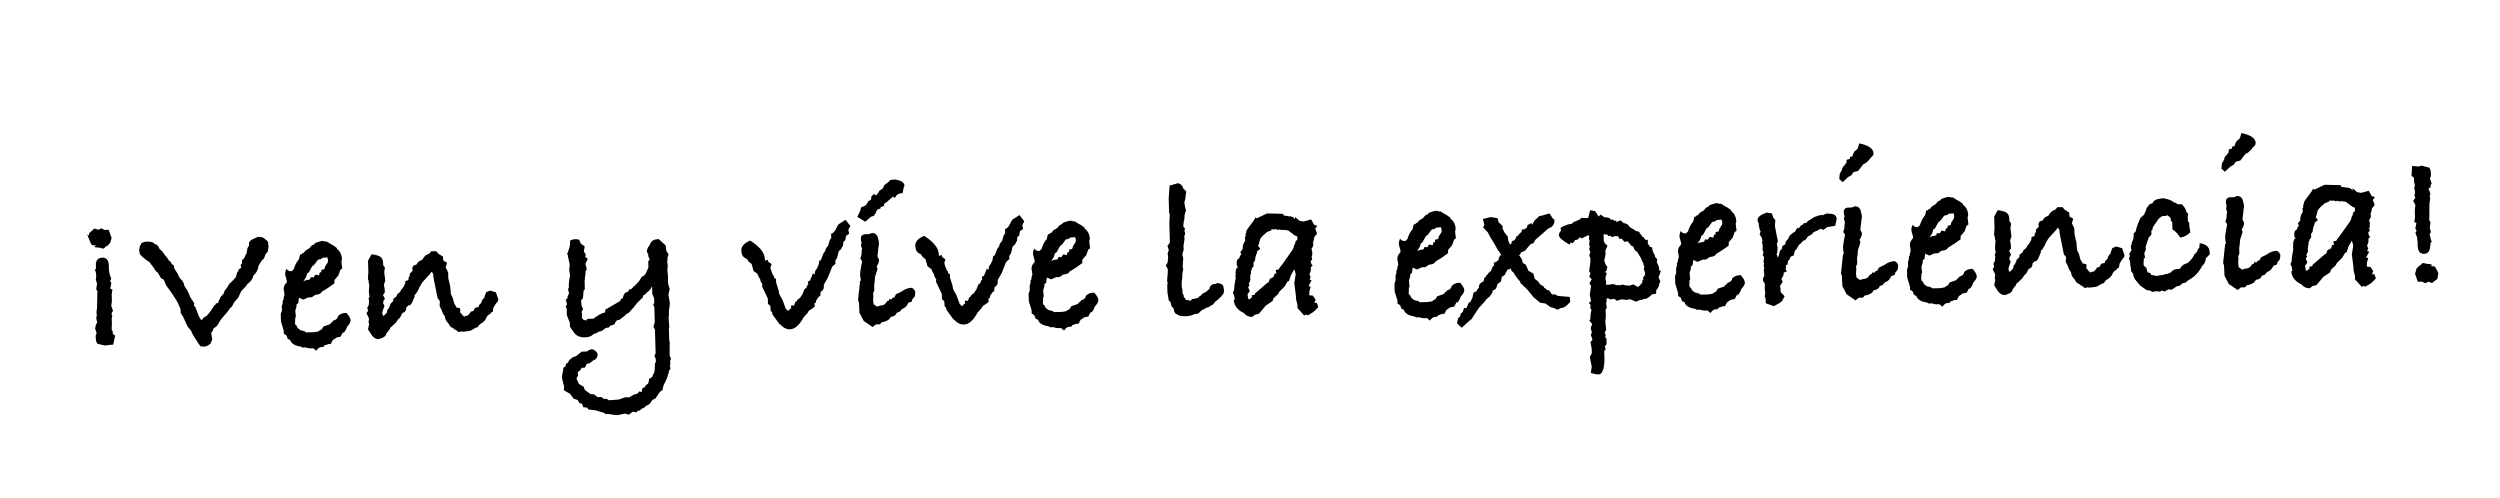 <?xml version="1.0" encoding="utf-8"?>
<!-- Generator: Adobe Illustrator 17.0.0, SVG Export Plug-In . SVG Version: 6.00 Build 0)  -->
<!DOCTYPE svg PUBLIC "-//W3C//DTD SVG 1.1//EN" "http://www.w3.org/Graphics/SVG/1.1/DTD/svg11.dtd">
<svg version="1.1" id="Capa_1" xmlns="http://www.w3.org/2000/svg" xmlns:xlink="http://www.w3.org/1999/xlink" x="0px" y="0px"
	 width="324.833px" height="64.667px" viewBox="0 0 324.833 64.667" enable-background="new 0 0 324.833 64.667"
	 xml:space="preserve">
<g>
	<path d="M14.504,30.917l-0.203,0.666L13.9,31.981l-0.138,0.031l-0.268,0.282c-0.165,0.004-0.358-0.035-0.581-0.122
		c-0.293,0.007-0.515-0.031-0.664-0.12c0.09-0.075,0.189-0.124,0.299-0.144L11.94,31.84l-0.202-0.351l-0.413-1.035l0.224,0.16
		c-0.001-0.018,0.014-0.128,0.047-0.324l0.671-0.604l0.5,0.18l0.407-0.203l0.392,0.209l0.549-0.014L14.504,30.917z M14.958,43.617
		l-0.243,1.163l-0.604,0.044c-0.109,0.04-0.273,0.063-0.493,0.068c-0.073,0.002-0.406-0.081-0.997-0.248l-0.147-0.382
		c-0.021-0.108-0.035-0.263-0.04-0.465c-0.003-0.128,0.003-0.211,0.021-0.248l0.051-0.14l0.053-0.112l-0.21-0.654l0.048-0.113
		l0.088-0.469l0.077,0.026l0.093-0.333l-0.069,0.002c-0.018-0.128-0.046-0.283-0.082-0.464l0.075-0.278
		c-0.021-0.109-0.034-0.254-0.039-0.438c-0.003-0.11,0.003-0.193,0.021-0.246l0.048-0.278l0.008-0.714l0.043-1.484l-0.161-0.272
		l0.11-0.713l-0.168-0.553l0.059-0.278c-0.004-0.147-0.008-0.274-0.011-0.385l-0.003-0.138l-0.152-0.491l0.136-0.087l-0.004-0.138
		c-0.003-0.128-0.007-0.246-0.009-0.357l-0.006-0.193c0.081-0.499,0.358-0.754,0.833-0.767c0.549-0.016,0.834,0.317,0.852,0.994
		l0.016,0.577l0.099,0.604l0.208,0.543l-0.157,0.307l0.173,0.27l-0.146,0.72l0.278,0.13l-0.093,0.607l0.008,0.274l0.013,0.468
		l0.004,0.166c-0.031,0.24-0.061,0.469-0.092,0.69l0.113,0.079l0.005,0.166l0.118,0.298l-0.209,0.39l0.119,0.3l-0.076,0.278
		c0.007,0.239,0.013,0.478,0.02,0.716l-0.018,0.385c0.006,0.203,0,0.339-0.017,0.414l0.143,0.188l0.009,0.329L14.958,43.617z"/>
	<path d="M34.894,32.016l-0.092,0.662l-0.293,0.338l-0.205,0.558l-0.322,0.311l-0.315,0.532c-0.09,0.093-0.132,0.24-0.126,0.443
		l-0.104,0.222c-0.068,0.24-0.235,0.475-0.504,0.702c-0.098,0.461-0.353,0.826-0.769,1.094l-0.184,0.28l-0.643,0.679l-0.363,0.806
		l-0.534,0.619l-0.314,0.587l-0.268,0.228L29.62,40.44l-0.96,1.128l-0.446,0.754l-0.512,0.4l-0.023,0.193l-0.238,0.337l0.133,0.849
		l-0.206,0.529c-0.305,0.266-0.577,0.4-0.814,0.408c-0.183,0.004-0.348-0.028-0.497-0.096c0.077,0.124,0.134,0.225,0.173,0.297
		c-0.189-0.215-0.581-0.801-1.176-1.757l-0.234-0.516l-0.426-0.511l-0.233-0.461l-0.324-0.763l-0.345-0.542l-0.042-0.548
		l-0.411-0.924l-0.689-1.082l-0.773-1.081l-0.294-0.708l-0.364-0.209l-0.432-0.73l-0.223-0.16l-0.488-0.73
		c-0.151-0.143-0.265-0.296-0.343-0.458c-0.447-0.245-0.869-0.591-1.266-1.039l-0.098-0.546l0.098-0.471l0.235-0.447l0.437-0.148
		l0.385-0.012c0.238-0.006,0.478,0.043,0.719,0.146l0.198,0.215l0.136-0.058l0.087,0.161l0.111,0.026l0.085,0.108l0.204,0.408
		l0.28,0.213l0.402,0.568c0.112,0.089,0.283,0.313,0.513,0.674l0.253,0.213l0.089,0.218l0.279,0.213l0.066,0.383l0.488,0.757
		l0.062,0.219l0.258,0.378c0.263,0.232,0.426,0.502,0.489,0.812L23.89,37.13l0.112,0.026c0.06,0.199,0.157,0.362,0.288,0.487
		l0.232,0.461l0.207,0.518l0.517,0.784l-0.047,0.304l0.198,0.213l0.356,0.954c0.06,0.183,0.194,0.427,0.405,0.733
		c0.108-0.093,0.231-0.227,0.374-0.394l0.353-0.203l0.346-0.422c0.161-0.188,0.363-0.487,0.609-0.897l0.188-0.142l-0.003-0.11
		l0.329-0.092l0.023-0.166c0.088-0.148,0.193-0.362,0.315-0.639l0.35-0.368l0.162-0.426l0.294-0.367l0.291-0.502l0.378-0.341
		l0.403-0.45c0.073-0.04,0.149-0.26,0.231-0.666l0.135-0.14l0.076-0.278l0.326-0.203l-0.066-0.382l0.187-0.225l-0.011-0.383
		l0.296-0.283l0.128-0.333l0.158-0.225l0.118-0.717l0.212-0.363l-0.011-0.385c0.141-0.205,0.32-0.357,0.538-0.454l0.654-0.294
		l0.11,0.026c0.403-0.012,0.699,0.119,0.89,0.389c0.204,0.087,0.309,0.239,0.315,0.46l0.005,0.164
		C34.863,31.888,34.874,31.961,34.894,32.016z"/>
	<path d="M45.555,41.632c0.007,0.219-0.152,0.499-0.473,0.839c-0.084,0.297-0.215,0.538-0.393,0.727l-0.165,0.031l-0.288,0.53
		l-0.492,0.095l-0.514,0.345L42.969,44.7l-0.303,0.008c-0.2,0.085-0.363,0.138-0.491,0.157l-0.159,0.218
		c-0.055,0.002-0.138,0.004-0.247,0.008c-0.238,0.006-0.463,0.167-0.674,0.483L40.7,45.256c-0.073,0.002-0.183,0.004-0.33,0.008
		c-0.238,0.007-0.441-0.034-0.608-0.12l-0.468,0.012l-0.223-0.13c-0.701-0.089-1.147-0.343-1.342-0.755l-0.002-0.08l-0.334-0.154
		l-0.178-0.46L36.88,43.37l-0.012-0.41l-0.362-1.191l-0.026-0.98l0.153-0.443l-0.016-0.572l0.125-0.438l-0.032-0.191l0.183-0.332
		l-0.053,0.057c-0.004-0.164,0.037-0.339,0.123-0.526l-0.003-0.138l-0.1-0.658c-0.008-0.311,0.121-0.591,0.39-0.836
		c0.018-0.038,0.026-0.092,0.023-0.166c-0.002-0.073-0.039-0.223-0.108-0.451c-0.071-0.228-0.107-0.386-0.11-0.479
		c-0.006-0.219,0.043-0.45,0.147-0.69c0.152,0.215,0.367,0.32,0.641,0.313l0.082-0.002c0.035-0.075,0.116-0.16,0.241-0.254
		c0.133-0.464,0.325-0.853,0.574-1.171l0.107-0.113c-0.002-0.073,0.048-0.286,0.148-0.638l0.22-0.006l0.052-0.138l0.218-0.061
		c0.087-0.15,0.145-0.238,0.17-0.266c0.027-0.028,0.221-0.148,0.583-0.359c0.069-0.13,0.175-0.253,0.32-0.368
		c0.073-0.037,0.163-0.077,0.273-0.116l0.105-0.17c0.491-0.177,0.799-0.268,0.928-0.272c0.147-0.004,0.285,0.03,0.415,0.099
		l0.138-0.031l0.195,0.105c0.225,0.158,0.448,0.29,0.671,0.393l0.477,0.345l0.003,0.11c0.431,0.32,0.655,0.781,0.671,1.386
		l-0.076,0.276l0.108,0.905l-0.243,0.171l-0.255,0.723l-0.507,0.593l-0.016,0.44c-0.576,0.437-1.107,0.791-1.595,1.061
		c-0.158,0.262-0.411,0.396-0.759,0.406l-0.083,0.002l-0.514,0.343l-0.44,0.013l-0.651,0.292L38.9,38.704l-0.055,0.002
		c-0.033,0.148-0.063,0.371-0.092,0.666l-0.216,0.174l-0.018,0.331l-0.152,0.475c0.049,0.441,0.075,0.727,0.078,0.856l-0.09,0.087
		c0.007,0.239,0.003,0.414-0.008,0.525c0.001,0.018-0.007,0.047-0.021,0.083c0.002,0.037,0.002,0.065,0.002,0.083
		c0.004,0.148,0.082,0.264,0.23,0.353c0.062,0.221,0.157,0.355,0.287,0.408l0.198,0.161l0.609,0.15l0.002,0.083l0.222,0.048
		l0.934-0.026l0.548-0.096l0.27-0.198l0.163-0.059l0.263-0.413l0.138-0.031l0.682-0.238c0.069-0.128,0.186-0.24,0.348-0.335
		l0.078-0.138c0.365-0.083,0.57-0.278,0.617-0.587c0.249-0.26,0.576-0.396,0.979-0.408l0.11-0.002
		C45.365,41.051,45.548,41.376,45.555,41.632z M42.619,33.787c-0.002-0.055-0.032-0.163-0.092-0.327l-0.138-0.023l-0.054,0.028
		c-0.018,0-0.055,0-0.11,0.002c-0.037,0.02-0.073,0.028-0.11,0.03c-0.018,0.002-0.046-0.007-0.083-0.026
		c-0.037,0.002-0.064,0.002-0.082,0.002l-0.269,0.199l-0.246,0.035l-0.137,0.058l-0.451,0.617l-0.297,0.229l-0.419,0.781
		l-0.243,0.173c-0.046,0.313-0.167,0.583-0.362,0.806l-0.105,0.197c0.198-0.134,0.425-0.205,0.683-0.211l0.19-0.088l0.075-0.25
		l0.386,0.017l0.212-0.335l0.165-0.004l0.306,0.1l0.125-0.415l0.192-0.004l-0.008-0.303l0.355-0.092l0.081-0.085l0.049-0.249
		l0.343-0.532C42.607,34.026,42.623,33.916,42.619,33.787z"/>
	<path d="M64.743,38.912c0.004,0.147-0.11,0.343-0.342,0.586l-0.29,0.477l-0.096,0.553l-0.245,0.089l-0.05,0.167
		c-0.292,0.1-0.496,0.333-0.614,0.703c-0.194,0.263-0.409,0.453-0.644,0.568c-0.089,0.095-0.17,0.161-0.243,0.199l-0.131,0.25
		l-0.246,0.063l-0.704,0.404l-0.931,0.136l-0.249-0.049l-0.41,0.093l-0.17-0.188c-0.259-0.12-0.446-0.243-0.56-0.369
		c-0.222-0.049-0.391-0.219-0.509-0.509c-0.322-0.358-0.485-0.647-0.492-0.867l-0.003-0.082l-0.202-0.325l-0.057-0.053l-0.178-0.489
		l-0.261-0.518l0.038-0.633l-0.285-0.349l-0.476-2.354c-0.063-0.311-0.098-0.576-0.105-0.795l-0.059-0.136l-0.144-0.189
		l-0.243,0.333l-0.974,1.067l-0.347,0.583l-0.167,0.399l-0.286,0.447l-0.211,0.227l0.032,0.138l-0.362,0.863l-0.213,0.28
		l-0.273,0.063l-0.241,0.254c0.01,0.368-0.158,0.611-0.503,0.73l-0.053,0.057c-0.154,0.408-0.331,0.659-0.53,0.759l-0.237,0.392
		c-0.393,0.378-0.653,0.613-0.779,0.709c-0.049,0.185-0.147,0.343-0.289,0.477c-0.036,0.055-0.098,0.132-0.187,0.225
		c-0.046,0.313-0.298,0.54-0.752,0.682l-0.3,0.091c-0.367-0.008-0.676-0.213-0.925-0.608l-0.431-0.676l0.147-0.665l-0.091-0.355
		l0.053-0.057l0.018-0.358l-0.32-0.651l0.211-0.337l-0.12-0.355l0.204-0.39l0.043-0.634l-0.086-0.109l0.155-0.388l-0.068-0.193
		l-0.033-0.438l0.06-0.828c-0.06-0.181-0.091-0.3-0.092-0.355c-0.002-0.037-0.002-0.073-0.002-0.11
		c-0.003-0.053-0.003-0.091-0.003-0.11l-0.088-0.218l0.058-0.881l-0.008-0.303l-0.012-0.44l-0.021-0.743l0.46-0.836
		c0.554,0.077,0.942,0.189,1.159,0.339c0.218,0.15,0.333,0.426,0.343,0.829l0.007,0.248l0.228,0.324l-0.094,0.58l0.14,1.098
		l-0.179,0.526l0.099,0.576l0.013,0.468l-0.24,0.308l0.261,0.489l-0.204,0.308l-0.027,0.303l0.173,0.297l-0.204,0.584l-0.077,0.25
		l0.007,0.246l0.145,0.272l0.455-0.479c-0.007-0.276,0.078-0.461,0.259-0.558c0.013-0.183,0.083-0.323,0.209-0.418l-0.085-0.081
		l0.348-0.339l0.079-0.112l-0.007-0.248l0.432-0.343l0.102-0.278l0.243-0.173l1.039-1.24c-0.088,0.113-0.382,0.461-0.88,1.043
		l0.002,0.055l0.05-0.195l0.347-0.422l0.235-0.473l-0.007-0.276l0.408-0.148l0.045-0.359l0.107-0.113l0.023-0.138l-0.005-0.193
		l0.375-0.394c-0.001-0.035-0.002-0.082-0.003-0.138c-0.02-0.053-0.03-0.091-0.03-0.11c-0.009-0.328,0.169-0.518,0.535-0.564
		c0.156-0.333,0.398-0.533,0.727-0.597l0.158-0.253l0.053-0.057c0.158-0.24,0.401-0.413,0.729-0.513l0.239-0.31l0.66-0.017
		l0.34,0.376l0.307,0.156l0.03,0.082l0.194,0.049l0.07,0.576l0.474,0.263l-0.175,0.611l0.32,0.651l0.021,0.769l0.248,1.039
		l0.082,0.99l0.263,0.568l0.184,0.71c0.113,0.108,0.198,0.26,0.259,0.461l0.498,0.124l0.015,0.55l0.283,0.296l0.002,0.082
		l0.111,0.023l0.114,0.163l0.107-0.14c-0.037,0,0.009,0.008,0.138,0.024c0.202-0.006,0.408-0.193,0.618-0.568l0.329-0.082
		l0.078-0.143c0.051-0.152,0.158-0.266,0.321-0.345l0.193,0.023l0.107-0.112l0.023-0.14l0.08-0.112
		c0.18-0.133,0.294-0.328,0.342-0.586l0.293-0.339l0.048-0.249l0.181-0.444l0.517-0.207l0.749,0.227l0.269,0.792
		c0,0.017,0.01,0.035,0.029,0.053C64.741,38.867,64.742,38.894,64.743,38.912z"/>
	<path d="M87.021,37.566c-0.038,0.203-0.096,0.433-0.174,0.694l0.025,0.164l0.171,0.984l-0.137,1.049l0.013,0.495l-0.045,0.359
		l0.088,1.208l-0.049,0.193l0.021,0.798l0.017,0.633l0.063,0.273l-0.008,1.733l0.178,0.491l-0.103,0.223l0.013,0.468l-0.052,0.138
		l0.068,0.467l-0.213,0.28l0.006,0.193l-0.103,0.249c-0.047,0.314-0.236,0.769-0.568,1.364l-0.174,0.694
		c-0.145,0.077-0.235,0.136-0.271,0.173l-0.079,0.085l-0.239,0.337l-0.263,0.42l-0.46,0.259c-0.21,0.41-0.46,0.647-0.751,0.71
		c-0.09,0.093-0.153,0.15-0.188,0.17l-0.081,0.085l-0.38,0.175l-0.214,0.227l-0.275,0.007l-0.131,0.223l-0.498-0.098l-0.512,0.4
		l-0.499-0.152l-0.903,0.189l-0.193,0.006l-0.138,0.002l-0.912-0.142l-0.413,0.01l-0.17-0.158l-1.109-0.328l-0.939-0.113
		l-0.143-0.243l-0.497-0.043l-0.178-0.463l-0.333-0.073l-0.231-0.406l-0.527-0.178l-0.458-0.621l-0.811-0.473l0.041-0.523
		c-0.038-0.017-0.129-0.372-0.277-1.065c-0.008-0.293,0.046-0.652,0.163-1.076l-0.007-0.249l0.271-0.144l0.153-0.473l0.112,0.053
		l0.263-0.448l0.485-0.379l0.381-0.113l0.727-0.595l0.715-0.02c0.178-0.188,0.413-0.286,0.707-0.293
		c0.427,0.189,0.646,0.432,0.654,0.724c0.005,0.184-0.073,0.368-0.232,0.556L77.04,46.86l-0.401,0.313l-0.408,0.122l-0.233,0.475
		l-0.411,0.017l-0.162,0.278l-0.357,0.311l0.039,0.412l-0.209,0.39l0.118,0.272l0.204,0.434l0.615,0.368l0.149,0.408l0.759,0.558
		l0.413,0.017l0.505,0.371l0.495-0.014l0.31,0.24l0.384-0.012l0.226,0.187l1.319-0.091l0.845-0.297l0.523,0.013l0.568-0.347
		c0.145-0.059,0.273-0.091,0.383-0.093c0.035-0.018,0.099-0.057,0.189-0.113l0.131-0.223l0.278,0.073l0.108-0.113l-0.006-0.219
		c0.017-0.112,0.136-0.207,0.361-0.284c0.07-0.187,0.217-0.345,0.44-0.481c0.054-0.093,0.096-0.296,0.126-0.608l0.39-0.231
		l0.079-0.193c0.073-0.15,0.143-0.308,0.214-0.475l0.026-0.082l0.056-1.075l0.111-0.085l-0.012-0.441l-0.176-0.408l0.157-0.333
		c-0.01-0.368-0.017-0.613-0.021-0.743c-0.004-0.166-0.009-0.353-0.015-0.564c-0.006-0.211-0.009-0.333-0.011-0.371l-0.038-1.403
		l-0.203-0.351l0.177-0.583l-0.015-0.55l-0.038-1.402l-0.148-0.352l0.133-0.197l-0.01-0.358c-0.003-0.128-0.006-0.209-0.007-0.248
		l-0.237-0.625l-0.026-0.964l-0.289,0.503l-0.323,0.258l-0.321,0.337l-0.218,0.091l-0.073,0.331L83.26,38.85l-0.026,0.083
		l-0.376,0.341l-0.506,0.645l-0.721,0.791L81.358,40.8l-0.079,0.142l-0.809,0.627l-0.247,0.007l-0.268,0.282l-0.103,0.278
		l-0.6,0.209l-0.105,0.195l-0.411,0.065l-0.567,0.402l-0.464,0.122l-0.216,0.171l-0.301,0.063l-0.081,0.057
		c-0.232,0.263-0.604,0.402-1.117,0.416c-0.55,0.014-0.985-0.147-1.307-0.488l-0.629-0.889l-0.014-0.523l-0.385-0.98l-0.022-0.824
		l-0.119-0.327l0.158-0.278l-0.153-0.603l0.215-0.17l0.024-0.276l0.18-0.335l-0.126-0.574l0.104-0.223l-0.005-0.193
		c-0.011-0.385,0.041-0.834,0.157-1.352l-0.103-0.741l0.064-0.689l-0.219-0.984l-0.006-0.193l-0.114-0.163l0.306-0.889
		c0.065-0.294,0.094-0.588,0.087-0.883c0.217-0.116,0.435-0.177,0.655-0.183c0.165-0.004,0.33,0.018,0.497,0.069l0.263,0.543
		l0.476,0.317c-0.048,0.278-0.088,0.499-0.119,0.665l0.263,0.406l-0.096,0.28l0.354,0.293l-0.313,0.614l0.184,0.71l-0.184,0.307
		l0.029,0.055L75.96,36.52l0.029,1.072l-0.161,0.17l-0.083,0.964l-0.239,0.31c0.002,0.092,0.014,0.211,0.037,0.357
		c0.002,0.128,0.006,0.221,0.007,0.274l0.207,0.489l-0.183,0.363l0.068,0.437l-0.053,0.113l0.063,0.327l0.254,0.213l0.191-0.059
		l0.032,0.164l0.186-0.28l0.796-0.023c0.107-0.113,0.242-0.208,0.405-0.286c0.413-0.306,0.784-0.481,1.114-0.526l0.018-0.357
		c0.506-0.29,1.147-0.665,1.923-1.126l0.105-0.223c-0.054,0.04-0.1,0.067-0.136,0.087c0.054-0.038,0.181-0.123,0.382-0.259
		l0.1-0.359l0.186-0.308l0.384-0.147l0.213-0.337l0.139,0.024l0.163-0.113l0.323-0.363l0.138-0.031l0.026-0.082l0.484-0.529
		l0.289-0.503c0.203-0.059,0.375-0.195,0.517-0.402l0.367-0.809l-0.023-0.854l0.189-0.116l-0.003-0.082l-0.206-0.493l0.052-0.112
		c-0.133-0.198-0.203-0.353-0.205-0.463c-0.006-0.201,0.098-0.453,0.31-0.754l0.002,0.083l0.102-0.278l0.025-0.112l0.003,0.083
		c0.138-0.371,0.498-0.573,1.085-0.607l0.903,0.829l0.102,0.712l0.288,0.46l-0.153,0.444l0.005,0.193l0.003,0.138
		c-0.013,0.055-0.029,0.138-0.048,0.249l0.059,0.164l0.012,0.438l-0.043,0.441l0.072,0.604l0.012,0.44l0.005,0.193l0.014,0.523
		L87.021,37.566z"/>
	<path d="M110.489,29.371l-0.263,0.479l0.11,0.525l-0.404,0.262l-0.096,0.572l-0.245,0.197l-0.067,0.597l-0.085,0.002
		c-0.048,0.259-0.199,0.464-0.454,0.619l-0.225,0.885l-0.24,0.392c0.023,0.109,0.034,0.228,0.037,0.357l-0.428,0.398l-0.593,1.474
		l-0.498,0.866l0.006,0.276c0.008,0.256-0.133,0.481-0.422,0.672l-0.043,0.495l-0.188,0.116l-0.318,0.45l-0.075,0.304l-0.188,0.143
		c0,0.055,0.023,0.174,0.065,0.357l-0.297,0.254l-0.487,0.317l-0.156,0.278l-0.534,0.593c-0.543,1.004-1.124,1.516-1.749,1.534
		c-0.495,0.013-0.95-0.232-1.366-0.734l0.087,0.191l-1-1.378l-0.065-0.328l-0.167-0.105l-0.045-0.659l-0.311-0.294l-0.018-0.688
		l-0.758-1.575l0.048-0.276l-0.231-0.379l-0.063-0.301l-0.143-0.187l-0.207-0.491l-0.505-0.372l-0.245-0.903l-0.393-0.318
		l-0.23-0.353c-0.463-0.133-0.702-0.503-0.718-1.109c-0.013-0.512,0.369-0.934,1.149-1.268c1.026,0.651,1.641,1.313,1.844,1.986
		l0.099,0.631c0.071-0.04,0.198-0.079,0.382-0.122l0.006,0.246l0.45,0.317l-0.153,0.443l0.077,0.327l0.249,0.661l0.142,0.134
		l0.035,0.246l0.225,0.103l0.012,0.467l0.333,1.065l0.065,0.41l0.464,0.869l0.385,1.061l0.283,0.268l0.057-0.002
		c0.073-0.002,0.134-0.077,0.185-0.225l0.218-0.089l-0.089-0.217c0.053-0.112,0.116-0.168,0.189-0.171
		c0.073,0,0.147,0.026,0.222,0.077c0.118-0.369,0.205-0.554,0.26-0.558c0.018,0,0.027,0.028,0.03,0.082
		c0.065-0.221,0.235-0.41,0.507-0.563l0.343-0.532l0.205-0.558l0.268-0.227l0.156-0.362l0.108-0.085l-0.065-0.357l0.3-0.146
		l0.051-0.14c-0.003-0.073,0.04-0.175,0.128-0.306l0.181-0.501l0.142,0.163l0.108-0.059l-0.002-0.083
		c-0.007-0.238,0.089-0.444,0.286-0.615l-0.002-0.055l0.183-0.365l0.122-0.611l0.191-0.059l0.333-0.869l0.238-0.338
		c0.048-0.278,0.17-0.493,0.368-0.645l0.227-0.782l0.187-0.253l-0.016-0.581l0.138-0.003c0.217-0.15,0.393-0.373,0.532-0.674
		c0.138-0.3,0.243-0.478,0.315-0.534l0.134-0.085l0.759-0.488L110.489,29.371z"/>
	<path d="M117.527,24.107l-0.128,0.333l-0.12,0.665l-0.11,0.003c-0.422,0.012-0.719,0.213-0.891,0.603l-0.252-0.158l-0.887,0.767
		l-0.083,0.002l-0.213,0.253l0.059,0.164l-0.489,0.178l0.004,0.164l-0.408,0.15l-0.16,0.223l-0.1,0.333l-0.136,0.059l0.003,0.164
		l-0.489,0.178l-0.699,0.625l-1.035-0.634l0.365-0.753l0.124-0.469l0.625-0.292l0.371-0.588l0.191-0.033l0.132-0.197l-0.006-0.274
		l0.345-0.368l0.307,0.187c0.213-0.263,0.355-0.469,0.424-0.617c0.324-0.193,0.493-0.337,0.511-0.427
		c0.048-0.24,0.218-0.428,0.508-0.566l0.403-0.396l0.576-0.071l0.249,0.048C117.125,23.478,117.462,23.725,117.527,24.107z
		 M118.919,37.882c0.012,0.423-0.057,0.69-0.198,0.805l-0.136,0.114l-0.128,0.388l-0.436,0.15c-0.12,0.296-0.306,0.529-0.558,0.702
		l-0.245,0.091l-0.348,0.393l-0.327,0.092c-0.12,0.333-0.38,0.516-0.784,0.544c-0.035,0.057-0.114,0.168-0.239,0.337
		c-0.268,0.189-0.55,0.308-0.843,0.353l-0.136,0.031l-0.187,0.252l-0.548,0.014l-0.432,0.343l-1.15-0.795l-0.552-1.058l-0.065-1.347
		l-0.118-0.325l0.264-2.43l0.108-0.112c-0.063-0.273-0.099-0.539-0.105-0.795c-0.006-0.166,0.041-0.505,0.138-1.023l0.12-0.637
		c-0.04-0.108-0.116-0.223-0.229-0.351l0.15-0.526l0.038-0.634l0.053-0.085c-0.077-0.163-0.128-0.345-0.152-0.546
		c0.016-0.037,0.033-0.088,0.049-0.153c0.017-0.063,0.026-0.114,0.024-0.152c-0.059-0.164-0.091-0.318-0.095-0.465
		c-0.012-0.441,0.231-0.648,0.727-0.625l0.328-0.008c0.218-0.098,0.353-0.147,0.41-0.148c0.365-0.01,0.619,0.185,0.759,0.584
		l0.003,0.11c0.079,0.218,0.122,0.427,0.128,0.629c0.004,0.166-0.012,0.284-0.045,0.358l-0.156,1.38l0.203,0.38
		c0.008,0.329-0.093,0.625-0.307,0.889l0.119,0.327l-0.329,1.054c-0.026,0.46-0.059,0.81-0.109,1.048l0.018,0.688l-0.154,0.39
		l0.035,0.274l-0.038,0.634l0.069,0.493l0.418,0.318l0.329-0.065l0.053-0.083l0.221,0.021l0.355-0.119l0.293-0.311l0.106-0.167
		l0.191-0.033l0.053-0.14l0.079-0.11l0.168,0.105l0.266-0.283l0.167,0.023l0.049-0.193l0.055-0.002l0.073-0.223l0.243-0.116
		l0.518-0.262c0.414-0.304,0.824-0.461,1.228-0.473l0.11-0.002C118.698,37.523,118.838,37.684,118.919,37.882z"/>
	<path d="M133.089,28.758l-0.262,0.481l0.108,0.523l-0.404,0.26l-0.095,0.572l-0.245,0.198l-0.067,0.597l-0.083,0.003
		c-0.048,0.258-0.201,0.464-0.455,0.617l-0.227,0.889l-0.238,0.39c0.02,0.109,0.033,0.229,0.037,0.357l-0.43,0.396l-0.591,1.475
		l-0.501,0.867l0.008,0.274c0.006,0.258-0.136,0.481-0.423,0.67l-0.041,0.498l-0.189,0.116l-0.32,0.447l-0.073,0.306l-0.188,0.143
		c0.002,0.055,0.022,0.174,0.065,0.355l-0.296,0.256l-0.487,0.315l-0.158,0.28l-0.534,0.593c-0.54,1.004-1.123,1.515-1.745,1.532
		c-0.495,0.014-0.952-0.231-1.37-0.733l0.088,0.191l-1-1.376l-0.063-0.328l-0.168-0.106l-0.044-0.658l-0.311-0.296l-0.02-0.688
		l-0.759-1.575l0.048-0.278l-0.231-0.379l-0.063-0.301l-0.142-0.188l-0.207-0.489l-0.505-0.372l-0.245-0.901l-0.393-0.32
		l-0.231-0.351c-0.463-0.134-0.702-0.503-0.717-1.109c-0.014-0.512,0.368-0.936,1.149-1.27c1.025,0.652,1.641,1.313,1.842,1.986
		l0.099,0.631c0.073-0.038,0.201-0.079,0.383-0.12l0.007,0.248l0.447,0.314l-0.153,0.444l0.078,0.327l0.248,0.661l0.144,0.133
		l0.034,0.246l0.225,0.105l0.013,0.467l0.331,1.065l0.067,0.41l0.464,0.867l0.386,1.062l0.283,0.268l0.053-0.002
		c0.073-0.002,0.136-0.077,0.187-0.225l0.218-0.088l-0.088-0.218c0.051-0.11,0.114-0.168,0.188-0.17
		c0.073-0.002,0.147,0.023,0.222,0.077c0.119-0.371,0.205-0.558,0.26-0.558c0.017,0,0.028,0.026,0.03,0.081
		c0.067-0.222,0.236-0.408,0.507-0.564l0.343-0.532l0.205-0.554l0.268-0.228l0.154-0.363l0.109-0.085l-0.063-0.357l0.297-0.144
		l0.053-0.138c-0.002-0.073,0.041-0.175,0.128-0.308l0.18-0.498l0.143,0.161l0.108-0.059l-0.003-0.082
		c-0.007-0.24,0.088-0.444,0.286-0.617l-0.002-0.055l0.183-0.365l0.122-0.613l0.191-0.059l0.335-0.867l0.238-0.338
		c0.048-0.278,0.17-0.493,0.368-0.645l0.227-0.781l0.185-0.254l-0.016-0.58l0.138-0.004c0.215-0.15,0.393-0.375,0.53-0.674
		c0.14-0.301,0.245-0.478,0.315-0.534l0.136-0.083l0.757-0.489L133.089,28.758z"/>
	<path d="M142.721,38.999c0.006,0.219-0.152,0.498-0.473,0.838c-0.085,0.297-0.215,0.539-0.393,0.727l-0.164,0.031l-0.288,0.532
		l-0.493,0.095l-0.513,0.343l-0.262,0.503l-0.303,0.008c-0.199,0.083-0.362,0.136-0.489,0.156l-0.16,0.219
		c-0.055,0.002-0.138,0.004-0.248,0.007c-0.238,0.006-0.464,0.167-0.674,0.485l-0.394-0.318c-0.073,0-0.183,0.004-0.329,0.008
		c-0.239,0.006-0.441-0.034-0.609-0.122l-0.468,0.013l-0.222-0.13c-0.7-0.091-1.147-0.343-1.342-0.755l-0.003-0.082l-0.333-0.154
		l-0.178-0.46l-0.333-0.208l-0.012-0.41l-0.362-1.189l-0.027-0.98l0.153-0.443l-0.016-0.573l0.124-0.438l-0.031-0.189l0.184-0.333
		l-0.053,0.057c-0.006-0.164,0.037-0.339,0.122-0.526l-0.003-0.138l-0.099-0.656c-0.008-0.313,0.12-0.591,0.388-0.836
		c0.018-0.038,0.026-0.093,0.024-0.167c-0.002-0.073-0.038-0.223-0.109-0.451c-0.071-0.228-0.106-0.386-0.109-0.478
		c-0.006-0.219,0.044-0.451,0.146-0.692c0.153,0.215,0.368,0.32,0.642,0.314l0.082-0.003c0.035-0.073,0.116-0.158,0.24-0.254
		c0.134-0.463,0.325-0.852,0.574-1.171l0.108-0.113c-0.003-0.073,0.047-0.286,0.147-0.637l0.221-0.006l0.051-0.138l0.218-0.063
		c0.088-0.148,0.146-0.238,0.173-0.266c0.026-0.028,0.221-0.147,0.583-0.359c0.068-0.13,0.175-0.252,0.32-0.367
		c0.071-0.038,0.161-0.078,0.272-0.118l0.105-0.168c0.491-0.178,0.8-0.27,0.928-0.273c0.147-0.003,0.286,0.031,0.416,0.099
		l0.138-0.031l0.195,0.105c0.225,0.16,0.448,0.292,0.67,0.394l0.477,0.343l0.003,0.11c0.432,0.32,0.656,0.781,0.672,1.386
		l-0.075,0.278l0.108,0.905l-0.243,0.171l-0.256,0.723l-0.508,0.591l-0.014,0.441c-0.577,0.437-1.106,0.791-1.595,1.061
		c-0.158,0.26-0.41,0.396-0.759,0.404l-0.083,0.002l-0.513,0.345l-0.44,0.012l-0.652,0.293l-0.501-0.233h-0.057
		c-0.031,0.15-0.063,0.372-0.091,0.668l-0.217,0.173l-0.018,0.331l-0.153,0.475c0.049,0.441,0.077,0.727,0.079,0.857l-0.091,0.085
		c0.007,0.24,0.004,0.416-0.008,0.526c0.002,0.017-0.006,0.045-0.02,0.082c0,0.037,0.002,0.065,0.002,0.085
		c0.004,0.147,0.081,0.264,0.231,0.353c0.061,0.219,0.156,0.355,0.286,0.408l0.198,0.161l0.608,0.15l0.003,0.082l0.221,0.048
		l0.935-0.026l0.548-0.096l0.27-0.197l0.163-0.059l0.264-0.414l0.138-0.031l0.682-0.238c0.068-0.128,0.185-0.24,0.348-0.335
		l0.079-0.138c0.365-0.083,0.57-0.278,0.617-0.588c0.249-0.26,0.576-0.396,0.979-0.408l0.11-0.002
		C142.531,38.418,142.715,38.742,142.721,38.999z M139.784,31.155c0-0.055-0.031-0.164-0.091-0.328l-0.138-0.023l-0.053,0.028
		c-0.02,0-0.057,0.002-0.11,0.003c-0.037,0.02-0.073,0.03-0.11,0.031c-0.017,0-0.045-0.008-0.082-0.026
		c-0.037,0-0.065,0.002-0.082,0.003l-0.27,0.199l-0.248,0.035l-0.136,0.057l-0.451,0.619l-0.296,0.228l-0.418,0.782l-0.243,0.171
		c-0.047,0.314-0.168,0.583-0.363,0.808l-0.106,0.197c0.198-0.134,0.427-0.205,0.684-0.213l0.189-0.088l0.075-0.249l0.386,0.017
		l0.211-0.335l0.166-0.004l0.306,0.1l0.126-0.416l0.193-0.004l-0.008-0.303l0.355-0.093l0.081-0.085l0.049-0.249l0.343-0.532
		C139.772,31.392,139.788,31.282,139.784,31.155z"/>
	<path d="M159.033,37.814c0.006,0.203-0.063,0.369-0.207,0.501c-0.14,0.223-0.371,0.46-0.694,0.708l-0.268,0.199l-0.238,0.337
		l-0.243,0.118l-0.376,0.258l-0.273,0.034l-0.106,0.113c-0.363,0.122-0.642,0.311-0.834,0.573c-0.126,0.095-0.243,0.144-0.351,0.147
		c-0.073,0.002-0.138-0.004-0.193-0.021c-0.306,0.189-0.704,0.293-1.198,0.306c-0.418,0.012-0.694-0.017-0.824-0.087l-0.501-0.262
		l-0.171-0.272l-0.002-0.082c-0.008-0.238-0.118-0.427-0.331-0.568l-0.128-0.546l-0.235-0.242l-0.17-1.014l-0.017-0.604l-0.012-0.44
		l0.078-0.167c-0.058-0.11-0.089-0.227-0.092-0.357c0.069-0.771,0.102-1.259,0.096-1.46l-0.26-0.488l0.236-0.42l0.063-0.689
		l-0.068-0.465l0.156-0.418l-0.181-0.544l0.286-0.393l0.028-0.249l-0.027-0.962l-0.004-0.193l-0.033-1.157l0.051-1.183l-0.089-0.218
		l-0.022-0.824l-0.02-0.743l-0.007-0.274l0.118-1.655c0.747-0.203,1.075-0.304,0.984-0.303c0.286-0.007,0.523,0.143,0.712,0.45
		l0.061,0.218l0.413,0.402l-0.093,0.58l0.003,0.11c-0.043,0.351-0.1,0.581-0.175,0.694l0.099,0.574l0.124,0.52l-0.178,0.583
		c0.008,0.311-0.028,0.597-0.113,0.856c0.003,0.092-0.013,0.239-0.043,0.44l-0.024,0.167l0.228,0.297l-0.073,0.304
		c0.059,0.146,0.089,0.245,0.091,0.301c0.003,0.11-0.04,0.258-0.126,0.443l0.061,0.245l-0.14,0.885l0.016,0.577l-0.177,0.583
		l0.123,0.519l-0.077,1.212l0.087,0.136l-0.12,0.637l-0.034,0.773c-0.034,0.11-0.051,0.175-0.051,0.193
		c0.008,0.311,0.007,0.568-0.006,0.771l0.093,0.383l0.012,0.413l0.174,0.351l-0.024,0.138c0.113,0.089,0.217,0.232,0.314,0.433
		l0.246-0.008l0.358,0.102l0.158-0.227l0.245-0.034c0.109-0.038,0.191-0.059,0.246-0.059l0.082-0.003
		c0.18-0.043,0.324-0.138,0.43-0.287l0.161-0.087c0.122-0.205,0.328-0.348,0.618-0.43c0.089-0.077,0.259-0.227,0.508-0.454
		c-0.007-0.256,0.143-0.454,0.448-0.59c0.273-0.008,0.454-0.059,0.544-0.153c0.365,0.045,0.6,0.136,0.704,0.27
		C158.966,37.171,159.022,37.43,159.033,37.814z"/>
	<path d="M171.158,29.341l-0.264,0.365l0.238,0.654l-0.348,0.422l-0.12,0.583l-0.079,0.138l0.058,0.136
		c0.008,0.258-0.051,0.453-0.175,0.583l-0.053,0.085l0.003,0.11c0.059,0.126,0.091,0.245,0.093,0.353
		c0.003,0.093-0.006,0.157-0.023,0.193l0.031,0.109l-0.102,0.306l0.091,0.328l-0.213,0.227l0.092,0.382l0.171,0.188l-0.242,0.227
		l0.012,0.44l-0.18,0.446l0.148,0.437l-0.158,0.223l0.28,0.184l-0.368,0.645l-0.026,0.082l0.278,0.048l-0.175,0.638l0.003,0.109
		c0.003,0.128-0.003,0.229-0.02,0.303l0.031,0.082l0.441,0.043l0.371,0.54l-0.181,0.418l0.301-0.035
		c0.118,0.217,0.185,0.408,0.208,0.572l-0.4,0.423c-0.126,0.133-0.304,0.266-0.539,0.4l-0.461,0.26l-0.142-0.134l-0.272,0.146
		l-0.879-0.964l-0.013-0.464c-0.119-0.362-0.184-0.699-0.193-1.009l-0.004-0.164l-0.208-1.611l0.188-1.154l-0.183-0.654
		l-0.447,0.784l-0.23,0.722l-0.217,0.116l-0.368,0.619l-0.669,0.655l-0.185,0.335l-0.59,0.543l-0.128,0.363l-0.864,0.578
		l-0.905,1.075l-0.521,0.124l-0.349,0.286c-0.46-0.006-0.814-0.17-1.059-0.495c-0.834-0.382-1.281-0.95-1.338-1.703l0.134-0.087
		l-0.033-0.166l-0.037-0.329l-0.174-0.353l0.154-0.39l0.04-0.581l0.167-0.915c0-0.018,0-0.055-0.003-0.11
		c-0.02-0.035-0.028-0.073-0.03-0.109c-0.002-0.073,0.013-0.167,0.047-0.278c-0.018-0.037-0.03-0.11-0.033-0.221
		c-0.004-0.128,0.047-0.343,0.148-0.639l0.189-0.088c-0.113-0.088-0.17-0.188-0.173-0.298c-0.003-0.073-0.003-0.128-0.006-0.166
		c0-0.055-0.003-0.119-0.004-0.193c-0.007-0.221,0.099-0.39,0.315-0.507c0.051-0.185,0.146-0.372,0.288-0.56l-0.144-0.218
		l0.318-0.42l-0.003-0.11c-0.01-0.348,0.102-0.672,0.333-0.972l-0.043-0.495l0.108-0.113c0-0.017-0.002-0.045-0.003-0.082
		c-0.018-0.037-0.028-0.063-0.028-0.082c-0.003-0.109,0.031-0.201,0.102-0.278l-0.004-0.164c0.068-0.187,0.253-0.467,0.556-0.842
		c0.3-0.375,0.52-0.702,0.659-0.98l0.142,0.133l0.3-0.144l0.136-0.059l0.897-0.437l2.119,0.053l0.006,0.193l0.664,0.12
		c0.422-0.012,0.7,0.119,0.836,0.389c-0.002-0.053,0.006-0.119,0.023-0.193c-0.002-0.053-0.003-0.091-0.003-0.11l0.591,0.507
		l0.526,0.096l0.982-0.274l0.376,0.679L171.158,29.341z M168.584,30.841l-0.116-0.189l-0.221-0.048l-0.871-0.665l-0.552-0.067
		l-0.44,0.012l-0.058-0.108l-0.218,0.114l-0.249-0.102l-0.716,0.02l0.085,0.108l-0.625,0.236l-0.106,0.142l-0.082,0.03
		c-0.324,0.283-0.546,0.519-0.669,0.706l-0.175,0.666l-0.102,0.249l0.286,0.379l-0.458,0.371l0.057,0.108
		c-0.189,0.353-0.28,0.696-0.272,1.027l-0.213,0.28l0.012,0.493l-0.213,0.253l-0.048,0.249l-0.081,0.058l0.01,0.385l-0.078,0.14
		c0.006,0.219-0.008,0.394-0.043,0.523l0.059,0.136l-0.233,0.529l0.114,0.161l-0.185,0.28l0.207,0.518l-0.293,0.393l0.071,0.52
		l0.002,0.082l0.112,0.051l0.136-0.03c0.091-0.095,0.178-0.18,0.268-0.256l-0.061-0.219l0.382-0.067l0.078-0.193l1.579-1.366
		l0.164-0.059l0.178-0.473c0.108-0.04,0.262-0.118,0.458-0.233l0.168-0.44l0.218-0.006l-0.095-0.467l0.383-0.065
		c0.034-0.073,0.092-0.168,0.171-0.28c0.079-0.113,0.164-0.215,0.253-0.31l1.351-1.907l0.209-0.418l-0.031-0.109l0.184-0.308
		l0.048-0.303l0.24-0.228L168.584,30.841z"/>
	<path d="M190.258,37.71c0.007,0.221-0.15,0.501-0.471,0.84c-0.083,0.296-0.215,0.538-0.393,0.726l-0.166,0.033l-0.287,0.529
		l-0.493,0.096l-0.513,0.345l-0.262,0.502l-0.303,0.007c-0.199,0.085-0.363,0.138-0.491,0.157l-0.158,0.219
		c-0.057,0.003-0.138,0.004-0.249,0.007c-0.238,0.007-0.461,0.168-0.674,0.485l-0.394-0.32c-0.073,0.003-0.183,0.006-0.329,0.01
		c-0.239,0.007-0.441-0.035-0.609-0.12l-0.467,0.012l-0.223-0.13c-0.702-0.091-1.149-0.343-1.342-0.755l-0.002-0.082l-0.335-0.156
		l-0.177-0.458l-0.337-0.208l-0.012-0.408l-0.362-1.191l-0.026-0.982l0.153-0.441l-0.017-0.572l0.126-0.44l-0.033-0.191l0.184-0.331
		l-0.053,0.057c-0.004-0.166,0.037-0.341,0.123-0.526l-0.004-0.138l-0.099-0.656c-0.008-0.311,0.122-0.591,0.39-0.838
		c0.017-0.037,0.026-0.092,0.023-0.164c-0.003-0.073-0.04-0.225-0.108-0.453c-0.071-0.227-0.108-0.385-0.11-0.478
		c-0.006-0.219,0.043-0.45,0.147-0.692c0.152,0.217,0.365,0.321,0.639,0.313l0.082-0.002c0.037-0.075,0.116-0.16,0.242-0.254
		c0.134-0.463,0.325-0.853,0.574-1.171l0.106-0.112c-0.002-0.073,0.048-0.286,0.148-0.638l0.219-0.007l0.053-0.138l0.218-0.059
		c0.087-0.15,0.146-0.238,0.171-0.266c0.027-0.028,0.221-0.15,0.583-0.361c0.069-0.13,0.175-0.253,0.32-0.367
		c0.073-0.037,0.164-0.077,0.272-0.116l0.108-0.17c0.489-0.178,0.798-0.268,0.927-0.272c0.146-0.006,0.284,0.028,0.414,0.099
		l0.138-0.031l0.195,0.105c0.223,0.158,0.447,0.29,0.67,0.393l0.477,0.345l0.003,0.11c0.432,0.318,0.655,0.781,0.672,1.385
		l-0.077,0.276l0.108,0.905l-0.243,0.173l-0.254,0.721l-0.508,0.593l-0.016,0.44c-0.574,0.438-1.106,0.792-1.595,1.061
		c-0.158,0.263-0.412,0.398-0.759,0.408l-0.082,0.002l-0.515,0.343l-0.438,0.013l-0.652,0.293l-0.502-0.235l-0.055,0.003
		c-0.033,0.148-0.063,0.371-0.092,0.665l-0.215,0.174l-0.02,0.333l-0.152,0.473c0.049,0.443,0.075,0.729,0.078,0.856l-0.089,0.088
		c0.007,0.239,0.004,0.413-0.008,0.525c0.002,0.018-0.007,0.047-0.021,0.083c0.002,0.037,0.003,0.065,0.003,0.082
		c0.003,0.148,0.081,0.266,0.229,0.353c0.063,0.221,0.157,0.357,0.286,0.408l0.199,0.161l0.609,0.15l0.002,0.083l0.221,0.049
		l0.936-0.026l0.548-0.096l0.27-0.198l0.163-0.059l0.264-0.414l0.136-0.031l0.682-0.236c0.071-0.128,0.187-0.24,0.349-0.337
		l0.078-0.138c0.365-0.083,0.572-0.278,0.617-0.587c0.249-0.26,0.577-0.398,0.98-0.408l0.109-0.004
		C190.069,37.13,190.253,37.455,190.258,37.71z M187.323,29.866c-0.002-0.055-0.033-0.163-0.092-0.327l-0.138-0.024l-0.053,0.028
		c-0.018,0.002-0.055,0.002-0.11,0.003c-0.037,0.021-0.073,0.03-0.109,0.031c-0.018,0-0.047-0.007-0.083-0.026
		c-0.037,0.002-0.065,0.002-0.082,0.002l-0.268,0.201l-0.248,0.034l-0.136,0.059l-0.451,0.617l-0.297,0.229l-0.418,0.781
		l-0.243,0.173c-0.045,0.311-0.167,0.581-0.362,0.806l-0.105,0.195c0.197-0.133,0.424-0.203,0.682-0.209l0.189-0.089l0.077-0.25
		l0.385,0.017l0.213-0.333l0.164-0.004l0.306,0.1l0.128-0.416l0.193-0.006l-0.008-0.303l0.353-0.091l0.082-0.085l0.048-0.249
		l0.343-0.532C187.31,30.105,187.327,29.994,187.323,29.866z"/>
	<path d="M204.03,39.209c-0.426,0.525-0.814,0.792-1.163,0.801l-0.053,0.003l-0.433,0.232l-0.503-0.235l-0.413-0.099l-0.674-0.477
		l-0.664-0.092l-0.843-0.694l-0.854-1.049l-0.874-0.829l-0.031-0.164c-0.323-0.359-0.57-0.682-0.743-0.97l-0.088-0.189l-0.282-0.24
		c-0.043-0.164-0.091-0.283-0.147-0.353l-0.134,0.142L195.912,35l-0.29,0.475l-0.077,0.223l-0.406,0.287l-0.122,0.581l-0.458,0.369
		c-0.047,0.276-0.142,0.499-0.284,0.669l-0.325,0.144l-0.021,0.249l-0.345,0.503l-0.566,0.483l0.002,0.082l-0.854,0.931
		l-0.662,0.982l-0.288,0.475l-0.27,0.198l-1.02,0.936l-0.623-0.586l0.152-0.634l0.273-0.28l0.048-0.303l0.287-0.263l0.177-0.529
		c0.02,0.017,0.053,0.026,0.098,0.026c0.047-0.002,0.106,0.014,0.18,0.049l0.311-0.724l0.218-0.114l0.286-0.587l0.12-0.635
		l0.382-0.15c0.049-0.166,0.156-0.324,0.315-0.475v-0.053c-0.008-0.258,0.124-0.481,0.393-0.672
		c0.203-0.006,0.307-0.191,0.315-0.558l0.191-0.116l0.077-0.221l0.136-0.059c0.122-0.223,0.273-0.382,0.455-0.481l0.231-0.583
		l0.161-0.114l-0.01-0.386l0.3-0.118l0.297-0.228l0.099-0.389c0.034-0.092,0.122-0.197,0.266-0.31l-0.198-0.242l-0.059-0.191
		l-0.112-0.053l-0.548-0.976l-0.488-0.784l-0.357-0.676l-0.588-0.617l0.156-0.362l-0.187-0.739l1.015-0.249l0.885,0.142l0.124,0.493
		l0.56,0.563l-0.048,0.249l0.262,0.543l0.426,0.539l0.071,0.548l0.235,0.518l0.213-0.227l-0.007-0.221
		c0.11-0.038,0.183-0.068,0.219-0.088l0.109-0.031c0.124-0.13,0.213-0.262,0.264-0.392l-0.003-0.109l0.298-0.147l-0.028-0.082
		c0.088-0.093,0.24-0.227,0.455-0.398l-0.008-0.276l0.358-0.037l0.324-0.229l0.073-0.331c0.091-0.04,0.227-0.098,0.408-0.175
		l-0.002-0.083l0.112,0.024l0.088,0.218c0.208-0.464,0.428-0.754,0.665-0.871l0.213-0.252l0.465-0.096l0.901-0.272l0.402,0.623
		l0.253,0.213c0.016,0.552-0.222,0.914-0.713,1.092l-0.082,0.031l-1.693,1.477l-0.236,0.418l-0.408,0.175l-0.32,0.368l-0.373,0.45
		l-0.543,0.235l-0.102,0.306l-0.164,0.004l0.371,0.513l0.122,0.436l0.114,0.161l0.278,0.132c0.077,0.146,0.175,0.362,0.292,0.652
		l0.033,0.138l0.672,0.394l0.184,0.682l0.42,0.32l0.286,0.404l0.448,0.263l0.088,0.189l0.223,0.133l0.113,0.133l0.306,0.075
		l0.372,0.54l0.301-0.063l0.473,0.235l1.518,0.124L204.03,39.209z"/>
	<path d="M215.808,35.203l-0.308,0.834l0.235,0.544l-0.105,0.167l-0.099,0.443l-0.209,0.392l-0.108,0.058l-0.04,0.525l-0.495,0.068
		c-0.25,0.246-0.511,0.444-0.781,0.597l-0.167-0.023l-0.408,0.15l-0.246,0.034l-0.516,0.207l-0.613-0.259l-0.083-0.053l-0.467,0.04
		l0.112,0.053l-0.773-0.089l-0.684,0.184l-0.282-0.24l-0.576,0.071l-0.225-0.158c-0.018,0-0.091,0.012-0.219,0.034l0.004,0.164
		c0.006,0.164-0.018,0.331-0.068,0.498l0.096,0.519l-0.158,0.28c0.012,0.403,0.02,0.706,0.026,0.907l-0.065,0.69l0.112,1.041
		l-0.185,0.28l0.122,0.41l-0.077,0.278l0.168,0.079l0.012,0.412c0.003,0.11,0.006,0.193,0.007,0.248
		c0.004,0.164-0.075,0.304-0.238,0.418l0.122,0.382l-0.187,0.225l0.03,1.099c-0.021,1.286-0.287,1.936-0.799,1.949
		c-0.11,0.003-0.433-0.063-0.97-0.198l0.116-0.84l-0.253-1.222l0.262-0.509l-0.017-0.613l-0.15-0.834l0.254-0.304l-0.208-0.627
		l0.128-0.333l-0.153-0.546l0.18-0.501c-0.038-0.108-0.103-0.208-0.199-0.297c-0.095-0.089-0.144-0.153-0.144-0.189
		c-0.002-0.053,0.043-0.11,0.133-0.167c-0.002-0.057-0.003-0.147-0.007-0.276c-0.007-0.239,0.04-0.55,0.14-0.938l-0.173-0.272
		l0.073-0.359l-0.228-0.242l0.268-0.31l-0.16-0.792l0.163-1.134l-0.203-0.351l0.288-0.532l-0.31-0.293l0.152-0.528l-0.17-0.133
		l0.043-0.467l0.093-0.583l-0.003-0.11l0.026-0.11l-0.008-0.301l0.026-0.112l-0.15-0.436l0.124-0.469l-0.147-0.353l0.099-0.416
		l-0.113-0.108l0.068-0.552l-0.091-0.3l0.048-0.278l-0.089-0.189l-0.978,0.467l-0.006-0.164l-0.193,0.031l-0.297,0.284l-0.252,0.007
		l-0.32,0.447l-0.28-0.102l-0.133,0.28c-0.919-0.507-1.386-0.917-1.395-1.228c-0.006-0.221,0.082-0.406,0.26-0.558l-0.038-0.413
		c0.505-0.306,0.986-0.475,1.445-0.507l0.187-0.198l0.871-0.38l0.187-0.199l0.773,0.035l0.136-0.058l0.221-0.97l0.664,0.12
		l0.46,0.703l0.24-0.254l0.505,0.343c0.238-0.007,0.468,0.035,0.692,0.12l0.144,0.243l0.189-0.088l0.223,0.158
		c0.128-0.003,0.229,0.003,0.304,0.02l-0.024,0.167l0.6-0.209l0.311,0.321l0.528,0.152l0.369,0.43l0.67,0.393l0.03,0.055
		l0.528,0.152l0.004,0.164c0.148,0.106,0.262,0.25,0.341,0.432l0.223,0.132l0.174,0.297l0.329-0.008l0.014,0.55l0.198,0.187
		l0.061,0.191l0.276,0.048c0.048,0.422,0.178,0.775,0.388,1.062l0.006,0.193l0.282,0.268l-0.044,0.441l0.235,0.489l0.098,0.574
		L215.808,35.203z M213.757,35.671l-0.031-0.138l0.024-0.11l-0.178-0.491l0.103-0.25l-0.116-0.217l-0.034-0.274l-0.232-0.434
		l-0.119-0.3l-0.432-0.703l-0.338-0.266l-0.205-0.463l-0.25-0.103l-0.455-0.566l-0.438,0.067l-0.343-0.43l-0.273,0.063l-0.203-0.353
		l-0.11-0.024l-0.385,0.01l-0.272,0.146l-0.227-0.215l-0.272,0.063l-0.116-0.189l-0.498-0.068l0.01,0.329l0.014,0.522l0.112,0.3
		l0.373,0.348l-0.286,0.668l0.04,0.412l-0.17,0.83c0.073,0.347,0.209,0.637,0.408,0.869l-0.102,0.306
		c0.02,0.02,0.028,0.037,0.03,0.053c0.002,0.057-0.069,0.14-0.213,0.254l0.199,0.242l-0.128,0.333l-0.045,0.361l0.093,0.382
		l-0.017,0.358l0.577-0.016c0.071-0.038,0.173-0.058,0.3-0.063c0.166-0.004,0.314,0.047,0.444,0.153
		c0.018-0.002,0.055-0.01,0.11-0.03c0.037-0.002,0.063-0.002,0.082-0.002c0.055-0.003,0.156,0.014,0.304,0.045
		c0.109-0.057,0.208-0.088,0.3-0.091c0.147-0.002,0.284,0.031,0.416,0.099l0.248-0.006l0.221,0.048l0.546-0.178l0.447,0.263
		c0.167,0.048,0.232,0.075,0.195,0.077l0.508-0.538l0.044-0.385l0.136-0.059l-0.088-0.218l0.187-0.225L213.757,35.671z"/>
	<path d="M226.717,36.722c0.006,0.221-0.152,0.501-0.473,0.839c-0.085,0.296-0.215,0.539-0.393,0.726l-0.164,0.034l-0.288,0.529
		l-0.493,0.096l-0.513,0.343l-0.262,0.502l-0.303,0.008c-0.201,0.085-0.363,0.136-0.491,0.156l-0.16,0.221
		c-0.054,0.002-0.138,0.002-0.246,0.006c-0.238,0.007-0.464,0.17-0.674,0.487l-0.394-0.32c-0.073,0.003-0.184,0.006-0.331,0.008
		c-0.238,0.007-0.441-0.034-0.607-0.12l-0.468,0.013l-0.223-0.13c-0.7-0.091-1.146-0.343-1.341-0.755l-0.002-0.082l-0.334-0.156
		l-0.178-0.458l-0.335-0.209l-0.012-0.408l-0.362-1.189l-0.027-0.982l0.153-0.441l-0.014-0.572l0.124-0.441l-0.031-0.189
		l0.183-0.333l-0.053,0.057c-0.006-0.166,0.034-0.341,0.122-0.526l-0.002-0.138l-0.1-0.656c-0.008-0.313,0.12-0.591,0.389-0.838
		c0.018-0.037,0.026-0.093,0.024-0.166c-0.002-0.073-0.038-0.225-0.109-0.451c-0.071-0.228-0.106-0.386-0.109-0.478
		c-0.006-0.221,0.044-0.45,0.146-0.694c0.153,0.218,0.368,0.323,0.642,0.314l0.082-0.003c0.034-0.073,0.116-0.158,0.24-0.254
		c0.133-0.461,0.325-0.852,0.574-1.171l0.108-0.112c-0.002-0.073,0.047-0.286,0.147-0.638l0.221-0.006l0.051-0.138l0.218-0.061
		c0.088-0.148,0.144-0.238,0.171-0.266s0.221-0.148,0.583-0.361c0.069-0.13,0.175-0.252,0.32-0.365
		c0.073-0.038,0.163-0.078,0.273-0.118l0.105-0.168c0.491-0.178,0.799-0.268,0.928-0.273c0.147-0.004,0.286,0.03,0.416,0.099
		l0.136-0.031l0.195,0.106c0.227,0.158,0.45,0.288,0.672,0.393l0.477,0.343l0.003,0.11c0.43,0.318,0.655,0.781,0.67,1.385
		l-0.075,0.278l0.108,0.905l-0.243,0.173l-0.256,0.721l-0.507,0.591l-0.014,0.441c-0.577,0.438-1.108,0.792-1.595,1.061
		c-0.158,0.262-0.41,0.396-0.759,0.406l-0.083,0.002l-0.513,0.345l-0.441,0.012l-0.651,0.294l-0.502-0.235l-0.055,0.002
		c-0.033,0.148-0.063,0.372-0.092,0.666l-0.217,0.173l-0.017,0.333l-0.153,0.473c0.048,0.444,0.075,0.729,0.079,0.857l-0.091,0.087
		c0.006,0.239,0.002,0.414-0.008,0.525c0,0.02-0.006,0.047-0.021,0.085c0.002,0.037,0.002,0.065,0.002,0.082
		c0.006,0.147,0.082,0.266,0.231,0.353c0.061,0.221,0.157,0.357,0.288,0.408l0.197,0.161l0.609,0.15l0.002,0.082l0.221,0.051
		l0.934-0.026l0.548-0.096l0.27-0.198l0.163-0.059l0.263-0.416l0.138-0.031l0.682-0.235c0.068-0.13,0.185-0.242,0.348-0.337
		l0.079-0.138c0.365-0.082,0.568-0.278,0.617-0.587c0.249-0.26,0.574-0.398,0.979-0.408l0.11-0.004
		C226.528,36.142,226.711,36.466,226.717,36.722z M223.78,28.877c-0.002-0.053-0.031-0.163-0.092-0.327l-0.138-0.024l-0.055,0.028
		c-0.018,0.002-0.055,0.003-0.109,0.003c-0.037,0.021-0.073,0.031-0.11,0.031c-0.018,0-0.045-0.007-0.083-0.026
		c-0.037,0.002-0.063,0.003-0.082,0.003l-0.27,0.201l-0.246,0.034l-0.136,0.058l-0.451,0.619l-0.296,0.228l-0.42,0.782l-0.243,0.171
		c-0.047,0.313-0.168,0.581-0.362,0.808l-0.106,0.195c0.198-0.133,0.426-0.203,0.684-0.211l0.191-0.089l0.073-0.249l0.388,0.017
		l0.211-0.333l0.166-0.006l0.306,0.102l0.126-0.416l0.191-0.006l-0.008-0.303l0.357-0.092l0.079-0.083l0.049-0.249l0.343-0.533
		C223.769,29.116,223.783,29.008,223.78,28.877z"/>
	<path d="M238.653,28.42l-0.195,0.913l-1.013,0.166l-0.54,0.372l-0.362-0.156l-0.379,0.227l-0.408,0.171l-0.27,0.195l-0.007,0.108
		l-0.563,0.301l-0.372,0.512l-0.193,0.004c-0.284,0.321-0.489,0.519-0.615,0.595l-0.368,0.642l-0.136,0.059
		c-0.051,0.147-0.109,0.369-0.174,0.665l-0.381,0.147l-0.156,0.335l-0.213,0.282l-0.043,0.413l-0.219,0.088l0.012,0.413
		l-0.081,0.085c0.058,0.091,0.124,0.189,0.201,0.297l-0.408,0.177l-0.045,0.358l-0.263,0.475l0.175,0.353l-0.345,0.503
		c0.043,0.183,0.063,0.311,0.065,0.383c0.002,0.018,0.002,0.055,0.002,0.11c-0.017,0.055-0.024,0.103-0.023,0.138l0.063,0.246
		l0.481,0.483l-0.341,0.644l-0.324,0.256l-0.759,0.406l-1.029-0.385l-0.017-0.634l-0.116-0.243l0.071-0.416
		c-0.045-0.292-0.068-0.511-0.073-0.658c-0.002-0.055,0.004-0.128,0.021-0.221c-0.002-0.092-0.002-0.156-0.006-0.193l-0.034-0.274
		c-0.133-0.124-0.201-0.27-0.205-0.434c-0.004-0.147,0.055-0.314,0.18-0.501c-0.002-0.091-0.028-0.365-0.077-0.824l0.081-0.085
		l-0.093-0.353l0.048-0.333l-0.063-0.191l0.067-0.635l-0.174-0.27l0.103-0.306l-0.12-0.353c0.016-0.11,0.02-0.258,0.016-0.441
		c-0.007-0.274-0.049-0.457-0.124-0.546l0.106-0.168l-0.124-0.493l-0.258-0.351l0.126-0.443l-0.114-0.163l-0.128-0.658l-0.006-0.221
		c-0.095-0.106-0.144-0.243-0.148-0.408c-0.01-0.365,0.383-0.689,1.184-0.968l0.692,0.119l0.152,0.519l0.284,0.349l-0.063,0.744
		c0.065,0.365,0.142,0.767,0.227,1.205l0.093,0.438c0.02,0.035,0.043,0.136,0.065,0.3c0.002,0.11-0.04,0.232-0.128,0.362
		l0.096,0.548l-0.038,0.605l-0.103,0.278l0.087,0.108l0.061,0.274c0.108-0.132,0.168-0.272,0.183-0.418l0.099-0.416
		c0.053-0.11,0.132-0.195,0.24-0.253l0.099-0.414l0.379-0.232l0.047-0.331l0.294-0.339l0.206-0.414
		c0.232-0.262,0.457-0.434,0.674-0.513l0.053-0.085l0.238-0.39l0.274-0.063l0.079-0.085l0.105-0.168l0.3-0.174l0.158-0.195
		l0.166,0.023l0.217-0.116l0.106-0.168l0.327-0.174l0.458-0.314l0.654-0.239c0.254-0.044,0.393-0.065,0.412-0.067l0.002,0.028
		c-0.02,0-0.028,0.012-0.028,0.028l0.028-0.002c0.073-0.002,0.181-0.041,0.327-0.118c0.089-0.077,0.217-0.118,0.382-0.122
		c0.073-0.003,0.203,0.013,0.386,0.045C238.315,27.788,238.588,28,238.653,28.42z"/>
	<path d="M243.431,19.922c0.006,0.219-0.136,0.424-0.424,0.615l0.003,0.053c-0.339,0.428-0.637,0.674-0.891,0.737l-0.399,0.505
		l-0.268,0.362l-0.629,0.175l-0.263,0.399l-0.433,0.235l-0.696,0.662l-0.45-0.4l0.063-0.689l0.29-0.503
		c0.012-0.258,0.152-0.481,0.422-0.672l-0.002-0.11l0.161-0.114l0.017-0.413l0.437-0.122l-0.007-0.246l0.328-0.065
		c0.063-0.368,0.213-0.639,0.447-0.81l0.079-0.058l0.161-0.168l0.203-0.665C242.798,18.887,243.414,19.317,243.431,19.922z
		 M246.631,34.422c0.012,0.422-0.057,0.689-0.199,0.804l-0.134,0.113l-0.128,0.39l-0.436,0.147c-0.12,0.297-0.306,0.532-0.559,0.704
		l-0.245,0.088l-0.348,0.396l-0.328,0.091c-0.119,0.333-0.379,0.515-0.782,0.544c-0.035,0.055-0.114,0.168-0.239,0.335
		c-0.268,0.193-0.552,0.31-0.843,0.353l-0.138,0.031l-0.185,0.254l-0.548,0.014l-0.432,0.343l-1.15-0.795l-0.552-1.058l-0.065-1.347
		l-0.118-0.327l0.264-2.429l0.108-0.113c-0.063-0.274-0.099-0.538-0.105-0.795c-0.006-0.164,0.041-0.507,0.138-1.021l0.12-0.637
		c-0.04-0.11-0.116-0.227-0.229-0.351l0.15-0.528l0.038-0.634l0.052-0.083c-0.077-0.164-0.128-0.345-0.152-0.546
		c0.016-0.037,0.033-0.088,0.049-0.153s0.026-0.116,0.024-0.153c-0.059-0.164-0.091-0.318-0.095-0.464
		c-0.012-0.441,0.231-0.651,0.726-0.625l0.329-0.01c0.218-0.098,0.353-0.147,0.41-0.148c0.365-0.01,0.619,0.185,0.759,0.586
		l0.002,0.11c0.079,0.218,0.122,0.427,0.128,0.628c0.004,0.164-0.012,0.284-0.045,0.359l-0.156,1.38l0.203,0.379
		c0.008,0.328-0.093,0.625-0.307,0.889l0.119,0.328l-0.329,1.053c-0.026,0.461-0.059,0.81-0.109,1.049l0.018,0.688l-0.154,0.389
		l0.035,0.274l-0.038,0.634l0.069,0.493l0.418,0.318l0.329-0.063l0.053-0.085l0.221,0.023l0.353-0.119l0.294-0.311L243,35.649
		l0.191-0.034l0.053-0.138l0.079-0.113l0.168,0.106l0.266-0.283l0.167,0.024l0.049-0.195h0.055l0.073-0.223l0.245-0.118l0.518-0.262
		c0.414-0.304,0.824-0.461,1.228-0.473l0.11-0.003C246.409,34.061,246.551,34.221,246.631,34.422z"/>
	<path d="M256.85,35.906c0.007,0.219-0.15,0.499-0.473,0.839c-0.083,0.296-0.215,0.538-0.393,0.727l-0.164,0.031l-0.287,0.529
		l-0.493,0.096l-0.513,0.345l-0.263,0.502l-0.303,0.008c-0.198,0.083-0.362,0.138-0.489,0.157l-0.158,0.218
		c-0.057,0.002-0.138,0.004-0.249,0.007c-0.238,0.007-0.463,0.168-0.674,0.485l-0.396-0.32c-0.073,0.003-0.181,0.006-0.328,0.01
		c-0.239,0.007-0.441-0.034-0.609-0.12l-0.468,0.012l-0.223-0.13c-0.7-0.091-1.147-0.343-1.342-0.755l-0.002-0.082l-0.335-0.154
		l-0.177-0.46l-0.335-0.207l-0.012-0.41l-0.362-1.191l-0.026-0.982l0.152-0.441l-0.016-0.572l0.124-0.438l-0.031-0.191l0.184-0.333
		l-0.053,0.057c-0.006-0.164,0.037-0.339,0.122-0.526l-0.003-0.138l-0.099-0.656c-0.008-0.311,0.12-0.591,0.389-0.836
		c0.018-0.038,0.026-0.092,0.024-0.166c-0.002-0.073-0.04-0.223-0.109-0.453c-0.071-0.227-0.106-0.385-0.109-0.478
		c-0.006-0.219,0.043-0.45,0.146-0.69c0.152,0.215,0.367,0.32,0.641,0.311l0.082-0.002c0.037-0.073,0.116-0.158,0.242-0.253
		c0.134-0.464,0.324-0.854,0.573-1.171l0.108-0.113c-0.002-0.073,0.048-0.286,0.147-0.638l0.221-0.006l0.051-0.138l0.219-0.061
		c0.087-0.15,0.146-0.238,0.171-0.266c0.027-0.028,0.221-0.148,0.583-0.359c0.068-0.13,0.175-0.253,0.32-0.368
		c0.071-0.037,0.163-0.077,0.272-0.116l0.105-0.17c0.493-0.178,0.8-0.268,0.929-0.272c0.146-0.004,0.284,0.028,0.414,0.099
		l0.138-0.031l0.195,0.105c0.225,0.158,0.448,0.29,0.672,0.393l0.477,0.345l0.003,0.11c0.43,0.32,0.655,0.781,0.67,1.386
		l-0.075,0.276l0.108,0.905l-0.243,0.171l-0.254,0.723l-0.508,0.593l-0.016,0.44c-0.576,0.437-1.106,0.791-1.595,1.061
		c-0.158,0.262-0.412,0.396-0.759,0.406l-0.082,0.002l-0.515,0.343l-0.438,0.013l-0.654,0.293l-0.501-0.233l-0.057,0.002
		c-0.031,0.148-0.063,0.371-0.091,0.666l-0.217,0.173l-0.018,0.333l-0.152,0.475c0.049,0.441,0.075,0.727,0.078,0.856l-0.089,0.087
		c0.007,0.239,0.004,0.413-0.008,0.525c0.002,0.018-0.007,0.047-0.021,0.083c0.002,0.037,0.002,0.065,0.002,0.083
		c0.003,0.148,0.081,0.264,0.229,0.353c0.061,0.221,0.156,0.357,0.286,0.408l0.198,0.16l0.609,0.15l0.002,0.083l0.221,0.049
		l0.935-0.026l0.548-0.096l0.272-0.198l0.163-0.059l0.264-0.413l0.136-0.033l0.682-0.236c0.069-0.128,0.187-0.24,0.348-0.337
		l0.079-0.138c0.365-0.083,0.572-0.278,0.617-0.587c0.249-0.26,0.576-0.398,0.979-0.408l0.11-0.003
		C256.66,35.324,256.844,35.65,256.85,35.906z M253.913,28.061c0-0.055-0.031-0.163-0.091-0.327l-0.138-0.023l-0.053,0.028
		c-0.02,0-0.057,0-0.11,0.003c-0.037,0.02-0.073,0.028-0.109,0.03c-0.018,0.002-0.047-0.007-0.083-0.026
		c-0.037,0.002-0.065,0.002-0.082,0.002l-0.268,0.201l-0.248,0.034l-0.138,0.059l-0.45,0.617l-0.297,0.229l-0.418,0.781
		l-0.243,0.173c-0.045,0.313-0.167,0.583-0.362,0.806l-0.106,0.195c0.198-0.133,0.426-0.203,0.684-0.209l0.189-0.088l0.075-0.25
		l0.386,0.017l0.213-0.335l0.164-0.004l0.306,0.1l0.128-0.416l0.193-0.004l-0.008-0.303l0.353-0.092l0.082-0.085l0.048-0.249
		l0.343-0.532C253.902,28.3,253.918,28.19,253.913,28.061z"/>
	<path d="M276.037,33.186c0.006,0.146-0.11,0.343-0.341,0.586l-0.29,0.477l-0.096,0.553l-0.245,0.088l-0.049,0.167
		c-0.292,0.102-0.495,0.333-0.614,0.704c-0.195,0.263-0.41,0.453-0.645,0.568c-0.089,0.093-0.17,0.161-0.243,0.198l-0.13,0.252
		l-0.246,0.063l-0.704,0.404l-0.931,0.134l-0.249-0.048l-0.41,0.093l-0.17-0.188c-0.26-0.12-0.447-0.243-0.562-0.369
		c-0.222-0.049-0.392-0.219-0.509-0.509c-0.321-0.358-0.485-0.647-0.491-0.867l-0.003-0.082l-0.201-0.325l-0.057-0.053l-0.178-0.489
		l-0.262-0.518l0.038-0.633l-0.286-0.349l-0.475-2.354c-0.063-0.311-0.099-0.576-0.105-0.795l-0.059-0.136l-0.144-0.189
		l-0.243,0.333l-0.974,1.067l-0.347,0.583l-0.167,0.399l-0.286,0.447l-0.211,0.227l0.031,0.136l-0.361,0.864l-0.213,0.282
		l-0.272,0.063l-0.242,0.254c0.01,0.368-0.157,0.611-0.502,0.73l-0.053,0.057c-0.156,0.408-0.331,0.659-0.53,0.759l-0.236,0.39
		c-0.393,0.379-0.654,0.614-0.781,0.71c-0.048,0.185-0.146,0.343-0.288,0.475c-0.037,0.057-0.098,0.132-0.187,0.227
		c-0.045,0.313-0.297,0.54-0.753,0.68l-0.3,0.092c-0.367-0.008-0.676-0.213-0.924-0.608l-0.432-0.676l0.147-0.665l-0.091-0.357
		l0.052-0.055l0.018-0.358l-0.32-0.651l0.209-0.337l-0.119-0.357l0.203-0.39l0.042-0.633l-0.085-0.109l0.156-0.388l-0.068-0.193
		l-0.033-0.438l0.061-0.828c-0.059-0.181-0.091-0.3-0.093-0.355c0-0.037-0.002-0.073-0.003-0.11c0-0.053-0.002-0.091-0.002-0.11
		l-0.088-0.218l0.058-0.881l-0.007-0.303l-0.013-0.44l-0.021-0.743l0.46-0.836c0.554,0.077,0.942,0.189,1.16,0.339
		c0.219,0.15,0.333,0.426,0.343,0.829l0.007,0.248l0.228,0.324l-0.093,0.58l0.138,1.098l-0.178,0.526l0.099,0.576l0.014,0.468
		l-0.24,0.308l0.26,0.489L261.11,33.4l-0.027,0.303l0.174,0.297l-0.205,0.584l-0.077,0.25l0.008,0.246l0.144,0.272l0.455-0.481
		c-0.008-0.274,0.079-0.46,0.26-0.558c0.012-0.184,0.082-0.323,0.209-0.418l-0.085-0.081l0.348-0.339l0.079-0.112l-0.007-0.248
		l0.432-0.343l0.102-0.278l0.243-0.173l1.039-1.24c-0.089,0.113-0.382,0.461-0.881,1.043l0.003,0.055l0.049-0.195l0.347-0.422
		l0.235-0.473l-0.007-0.276l0.408-0.148l0.045-0.359l0.108-0.113l0.022-0.138l-0.006-0.193l0.376-0.394
		c-0.002-0.035-0.003-0.082-0.004-0.138c-0.02-0.055-0.03-0.091-0.03-0.11c-0.01-0.328,0.168-0.518,0.534-0.564
		c0.156-0.335,0.398-0.533,0.727-0.598l0.157-0.252l0.053-0.057c0.158-0.24,0.402-0.413,0.729-0.515l0.239-0.308l0.66-0.017
		l0.339,0.376l0.308,0.156l0.028,0.082l0.195,0.049l0.071,0.576l0.473,0.263l-0.175,0.609l0.321,0.652l0.021,0.769l0.248,1.039
		l0.082,0.989l0.263,0.57l0.185,0.71c0.113,0.108,0.198,0.26,0.26,0.461l0.498,0.124l0.014,0.55l0.283,0.294l0.003,0.083l0.11,0.023
		l0.114,0.163l0.106-0.14c-0.037,0,0.01,0.008,0.138,0.024c0.201-0.006,0.408-0.193,0.618-0.567l0.329-0.082l0.079-0.144
		c0.051-0.15,0.156-0.264,0.32-0.343l0.193,0.021l0.108-0.112l0.023-0.138l0.081-0.112c0.18-0.133,0.294-0.329,0.341-0.587
		l0.294-0.338l0.048-0.249l0.181-0.446l0.516-0.207l0.749,0.228L276,33.047c0,0.018,0.012,0.037,0.03,0.053
		C276.037,33.14,276.037,33.166,276.037,33.186z"/>
	<path d="M287.122,33.05l-0.509,0.509l-0.023,0.166c-0.047,0.331-0.193,0.601-0.446,0.81c-0.418,0.836-1.015,1.457-1.794,1.865
		l-0.403,0.341l-0.355,0.065l-0.433,0.341l-0.3,0.035l-0.676,0.46l-0.441-0.044l-0.488,0.287l-0.389-0.153l-0.188,0.17l-0.525-0.068
		l-0.521,0.096l-0.197-0.16l-0.553-0.095l-0.812-0.583l-0.455-0.539c-0.286-0.341-0.43-0.629-0.437-0.869l-0.002-0.083l-0.288-0.404
		l-0.01-0.357c-0.059-0.218-0.093-0.418-0.098-0.603l-0.004-0.193l-0.152-0.464l0.128-0.333l-0.116-0.217l0.315-0.532l-0.095-0.437
		l0.201-0.721l0.105-0.167l0.093-0.664l-0.058-0.109l0.32-0.367l0.047-0.276l0.203-0.639l0.337-0.779l0.483-0.454l0.102-0.249
		l0.158-0.308l0.045-0.276l0.428-0.533c0.109-0.04,0.235-0.081,0.382-0.122c0.063-0.349,0.518-0.564,1.358-0.642
		c0.719,0.128,1.183,0.308,1.39,0.54c0.203,0.031,0.361,0.11,0.474,0.235l0.58,0.012l0.396,0.487c0.096,0.18,0.161,0.359,0.203,0.54
		l0.218,0.215l-0.071,0.414c0.024,0.128,0.04,0.329,0.047,0.604l0.148,0.108l0.015,0.413l0.134,0.849
		c-0.379,0.396-0.819,0.628-1.317,0.699c-0.274-0.473-0.608-0.826-1.004-1.055l-0.024-0.911l-0.201-0.3l0.014-0.222l-0.293-0.315
		l-0.142-0.098l-0.246,0.089l-0.359,0.01c-0.239,0.061-0.464,0.242-0.676,0.539c-0.215,0.3-0.428,0.617-0.638,0.95l-0.02,0.274
		l-0.163,0.142l0.014,0.495l-0.348,0.393l-0.408,1.216l0.037,0.329l-0.207,0.499l0.099,0.6l-0.163,0.088l-0.034,0.769l0.031,0.136
		l0.341,0.32l0.153,0.572l0.39,0.099l0.034,0.219l0.467,0.081l0.361,0.085c0.126-0.077,0.282-0.119,0.463-0.123l0.193-0.004
		c0.218-0.099,0.418-0.15,0.603-0.154c0.128-0.058,0.29-0.119,0.489-0.18c0.213-0.298,0.521-0.453,0.922-0.464l0.166-0.004
		c0.092-0.002,0.154-0.049,0.188-0.143c0.194-0.317,0.509-0.528,0.946-0.631c0.499-0.473,0.784-0.849,0.85-1.123
		c0.252-0.154,0.41-0.388,0.475-0.702l0.163-0.114l0.065-0.635c0.846,0.106,1.28,0.516,1.299,1.23L287.122,33.05z"/>
	<path d="M293.087,18.576c0.007,0.218-0.136,0.424-0.423,0.614l0.002,0.053c-0.338,0.43-0.635,0.676-0.889,0.739l-0.4,0.503
		l-0.268,0.363l-0.628,0.177l-0.263,0.396l-0.433,0.236l-0.696,0.662l-0.45-0.4l0.063-0.69l0.292-0.503
		c0.01-0.256,0.15-0.481,0.422-0.67l-0.003-0.11l0.161-0.114l0.017-0.414l0.436-0.12l-0.006-0.248l0.328-0.063
		c0.063-0.369,0.213-0.639,0.446-0.81l0.081-0.057l0.161-0.17l0.201-0.665C292.454,17.541,293.071,17.972,293.087,18.576z
		 M296.286,33.075c0.012,0.423-0.055,0.69-0.199,0.804l-0.133,0.116l-0.128,0.388l-0.436,0.15c-0.122,0.296-0.307,0.529-0.56,0.702
		l-0.245,0.089l-0.347,0.394l-0.328,0.092c-0.119,0.333-0.38,0.516-0.784,0.544c-0.034,0.057-0.114,0.168-0.238,0.337
		c-0.27,0.189-0.552,0.308-0.843,0.353l-0.138,0.033l-0.185,0.252l-0.55,0.014l-0.432,0.343l-1.149-0.795l-0.552-1.058l-0.065-1.347
		l-0.119-0.325l0.266-2.43l0.106-0.112c-0.063-0.273-0.098-0.539-0.105-0.795c-0.004-0.166,0.041-0.505,0.138-1.023l0.122-0.637
		c-0.04-0.108-0.116-0.225-0.231-0.351l0.152-0.526l0.037-0.634l0.053-0.085c-0.079-0.163-0.13-0.345-0.153-0.546
		c0.017-0.037,0.034-0.088,0.051-0.153c0.017-0.065,0.026-0.114,0.023-0.152c-0.059-0.164-0.091-0.318-0.093-0.465
		c-0.013-0.441,0.229-0.648,0.726-0.625l0.329-0.008c0.218-0.098,0.353-0.147,0.408-0.15c0.367-0.008,0.619,0.187,0.759,0.586
		l0.003,0.11c0.079,0.218,0.122,0.427,0.126,0.629c0.004,0.166-0.01,0.284-0.045,0.358l-0.154,1.38l0.203,0.38
		c0.008,0.329-0.093,0.625-0.307,0.887l0.119,0.328l-0.328,1.054c-0.026,0.46-0.061,0.81-0.11,1.048l0.02,0.688l-0.156,0.39
		l0.037,0.274l-0.04,0.634l0.069,0.493l0.42,0.32l0.328-0.065l0.053-0.083l0.221,0.021l0.353-0.119l0.294-0.311l0.105-0.167
		l0.193-0.033l0.051-0.14l0.079-0.112l0.17,0.106l0.266-0.283l0.166,0.023l0.052-0.193l0.057-0.002l0.073-0.223l0.245-0.116
		l0.518-0.263c0.413-0.303,0.824-0.461,1.228-0.471l0.11-0.002C296.064,32.716,296.206,32.878,296.286,33.075z"/>
	<path d="M308.576,25.618l-0.264,0.365l0.238,0.654l-0.348,0.422l-0.122,0.581l-0.079,0.14l0.059,0.136
		c0.007,0.258-0.051,0.45-0.175,0.583l-0.054,0.082l0.002,0.11c0.059,0.128,0.089,0.246,0.093,0.357
		c0.002,0.091-0.006,0.156-0.022,0.193l0.03,0.11l-0.102,0.306l0.092,0.327l-0.215,0.228l0.093,0.38l0.17,0.188l-0.24,0.227
		l0.012,0.441l-0.18,0.444l0.148,0.437l-0.158,0.223l0.28,0.185l-0.368,0.642l-0.026,0.083l0.276,0.048l-0.174,0.638l0.003,0.11
		c0.002,0.128-0.003,0.229-0.02,0.303l0.031,0.082l0.44,0.043l0.372,0.54l-0.181,0.418l0.301-0.037
		c0.118,0.218,0.185,0.408,0.208,0.572l-0.402,0.424c-0.124,0.132-0.304,0.264-0.539,0.399l-0.46,0.26l-0.142-0.133l-0.272,0.144
		L306,36.31l-0.012-0.465c-0.12-0.362-0.184-0.698-0.193-1.009l-0.006-0.164l-0.207-1.61l0.187-1.155l-0.181-0.652l-0.447,0.782
		l-0.229,0.721l-0.217,0.118l-0.369,0.619l-0.668,0.655l-0.185,0.337l-0.59,0.543l-0.128,0.362l-0.864,0.577l-0.905,1.078
		l-0.521,0.124l-0.351,0.286c-0.458-0.006-0.812-0.171-1.058-0.495c-0.836-0.385-1.281-0.95-1.338-1.703l0.134-0.088l-0.033-0.164
		l-0.037-0.331l-0.174-0.353l0.154-0.39l0.04-0.581l0.167-0.915c0-0.017,0-0.053-0.003-0.11c-0.02-0.037-0.028-0.073-0.03-0.109
		c-0.002-0.073,0.013-0.166,0.047-0.278c-0.02-0.037-0.03-0.109-0.033-0.219c-0.004-0.13,0.045-0.343,0.147-0.641l0.191-0.087
		c-0.113-0.091-0.17-0.189-0.173-0.3c-0.003-0.073-0.004-0.128-0.006-0.166c-0.002-0.055-0.002-0.12-0.006-0.193
		c-0.006-0.221,0.099-0.388,0.317-0.503c0.051-0.187,0.146-0.373,0.288-0.56l-0.144-0.218l0.318-0.422l-0.003-0.11
		c-0.01-0.348,0.102-0.672,0.333-0.972l-0.043-0.493l0.108-0.113c0-0.018-0.002-0.045-0.003-0.082
		c-0.018-0.037-0.028-0.063-0.028-0.082c-0.003-0.11,0.031-0.203,0.102-0.278l-0.004-0.166c0.068-0.185,0.253-0.465,0.554-0.842
		c0.301-0.373,0.522-0.702,0.661-0.98l0.142,0.134l0.3-0.147l0.136-0.057l0.897-0.438l2.119,0.053l0.006,0.193l0.664,0.119
		c0.422-0.012,0.7,0.119,0.836,0.39c-0.002-0.055,0.006-0.119,0.023-0.193c-0.003-0.057-0.003-0.093-0.003-0.11l0.591,0.507
		l0.526,0.095l0.982-0.274l0.376,0.678L308.576,25.618z M306.003,27.117l-0.116-0.189l-0.221-0.049l-0.871-0.664l-0.552-0.068
		l-0.441,0.012l-0.057-0.108l-0.218,0.116l-0.249-0.103l-0.716,0.018l0.085,0.108l-0.627,0.238l-0.106,0.142l-0.082,0.03
		c-0.323,0.283-0.544,0.519-0.668,0.706l-0.175,0.665l-0.102,0.252l0.286,0.378l-0.458,0.369l0.057,0.109
		c-0.189,0.355-0.28,0.696-0.272,1.025l-0.213,0.283l0.011,0.491l-0.215,0.254l-0.048,0.249l-0.081,0.057l0.01,0.385l-0.077,0.14
		c0.006,0.219-0.008,0.394-0.043,0.525l0.059,0.136l-0.233,0.527l0.114,0.163l-0.185,0.28l0.207,0.516l-0.293,0.394l0.071,0.519
		l0.002,0.083l0.112,0.051l0.136-0.031c0.091-0.093,0.178-0.18,0.268-0.254l-0.063-0.221l0.382-0.065l0.079-0.193l1.579-1.365
		l0.163-0.059l0.18-0.473c0.108-0.04,0.262-0.118,0.458-0.233l0.168-0.438l0.218-0.008l-0.095-0.465l0.383-0.063
		c0.034-0.077,0.092-0.17,0.17-0.28c0.081-0.113,0.164-0.217,0.253-0.311l1.352-1.907l0.209-0.418l-0.031-0.108l0.184-0.308
		l0.047-0.306l0.242-0.227L306.003,27.117z"/>
	<path d="M315.955,23.844l-0.091,0.085l-0.082,0.475l-0.158,0.003l-0.085,0.306l0.106-0.003c0.053,0.218,0.103,0.382,0.154,0.493
		l-0.103,0.249c0.041,0.183,0.063,0.311,0.067,0.385c0,0.053-0.014,0.164-0.048,0.331l-0.048,0.248l-0.023,2.201l0.164,0.27
		l-0.105,0.71l0.158,0.552l-0.167,0.28c0.065,0.184,0.102,0.365,0.108,0.548l0.167,0.464l-0.164,0.088l0.004,0.138
		c0.004,0.166-0.018,0.286-0.073,0.361l0.006,0.193c-0.096,0.498-0.351,0.753-0.764,0.764c-0.54,0.016-0.82-0.335-0.84-1.049
		l-0.014-0.523l-0.073-0.603l-0.208-0.543l0.158-0.308l-0.173-0.27l0.146-0.72l-0.278-0.102l0.093-0.635l-0.007-0.248l-0.013-0.495
		l-0.004-0.138l0.028-0.303c-0.002-0.092,0.018-0.229,0.063-0.416l-0.112-0.078l-0.006-0.166l-0.199-0.268l0.292-0.422l-0.118-0.3
		l0.073-0.278c-0.002-0.11-0.006-0.238-0.008-0.385c-0.059-0.144-0.091-0.235-0.091-0.272c-0.002-0.073,0.023-0.156,0.077-0.25
		c-0.003-0.092-0.006-0.156-0.006-0.193c-0.026-0.109-0.04-0.183-0.04-0.219l-0.053-0.108c-0.002-0.073-0.004-0.128-0.004-0.166
		l-0.002-0.11l-0.01-0.329l-0.31-0.24l0.077-1.295l0.801,0.089l0.436-0.122l1.027,0.278l0.147,0.385
		c0.021,0.11,0.034,0.268,0.04,0.469c0.002,0.112-0.003,0.195-0.02,0.252l-0.077,0.168l-0.053,0.087L315.955,23.844z
		 M316.823,35.493l-0.073,0.394c-0.033,0.17-0.048,0.283-0.045,0.338l-0.702,0.553l-0.473-0.178l-0.408,0.203l-0.39-0.209
		l-0.577,0.016l-0.359-1.035l0.201-0.694l0.403-0.396l0.109-0.031l0.268-0.283c0.274,0.031,0.478,0.073,0.607,0.124
		c0.293-0.008,0.505,0.034,0.638,0.124c-0.073,0.057-0.144,0.106-0.218,0.144l0.576,0.071l0.193,0.359L316.823,35.493z"/>
</g>
</svg>
